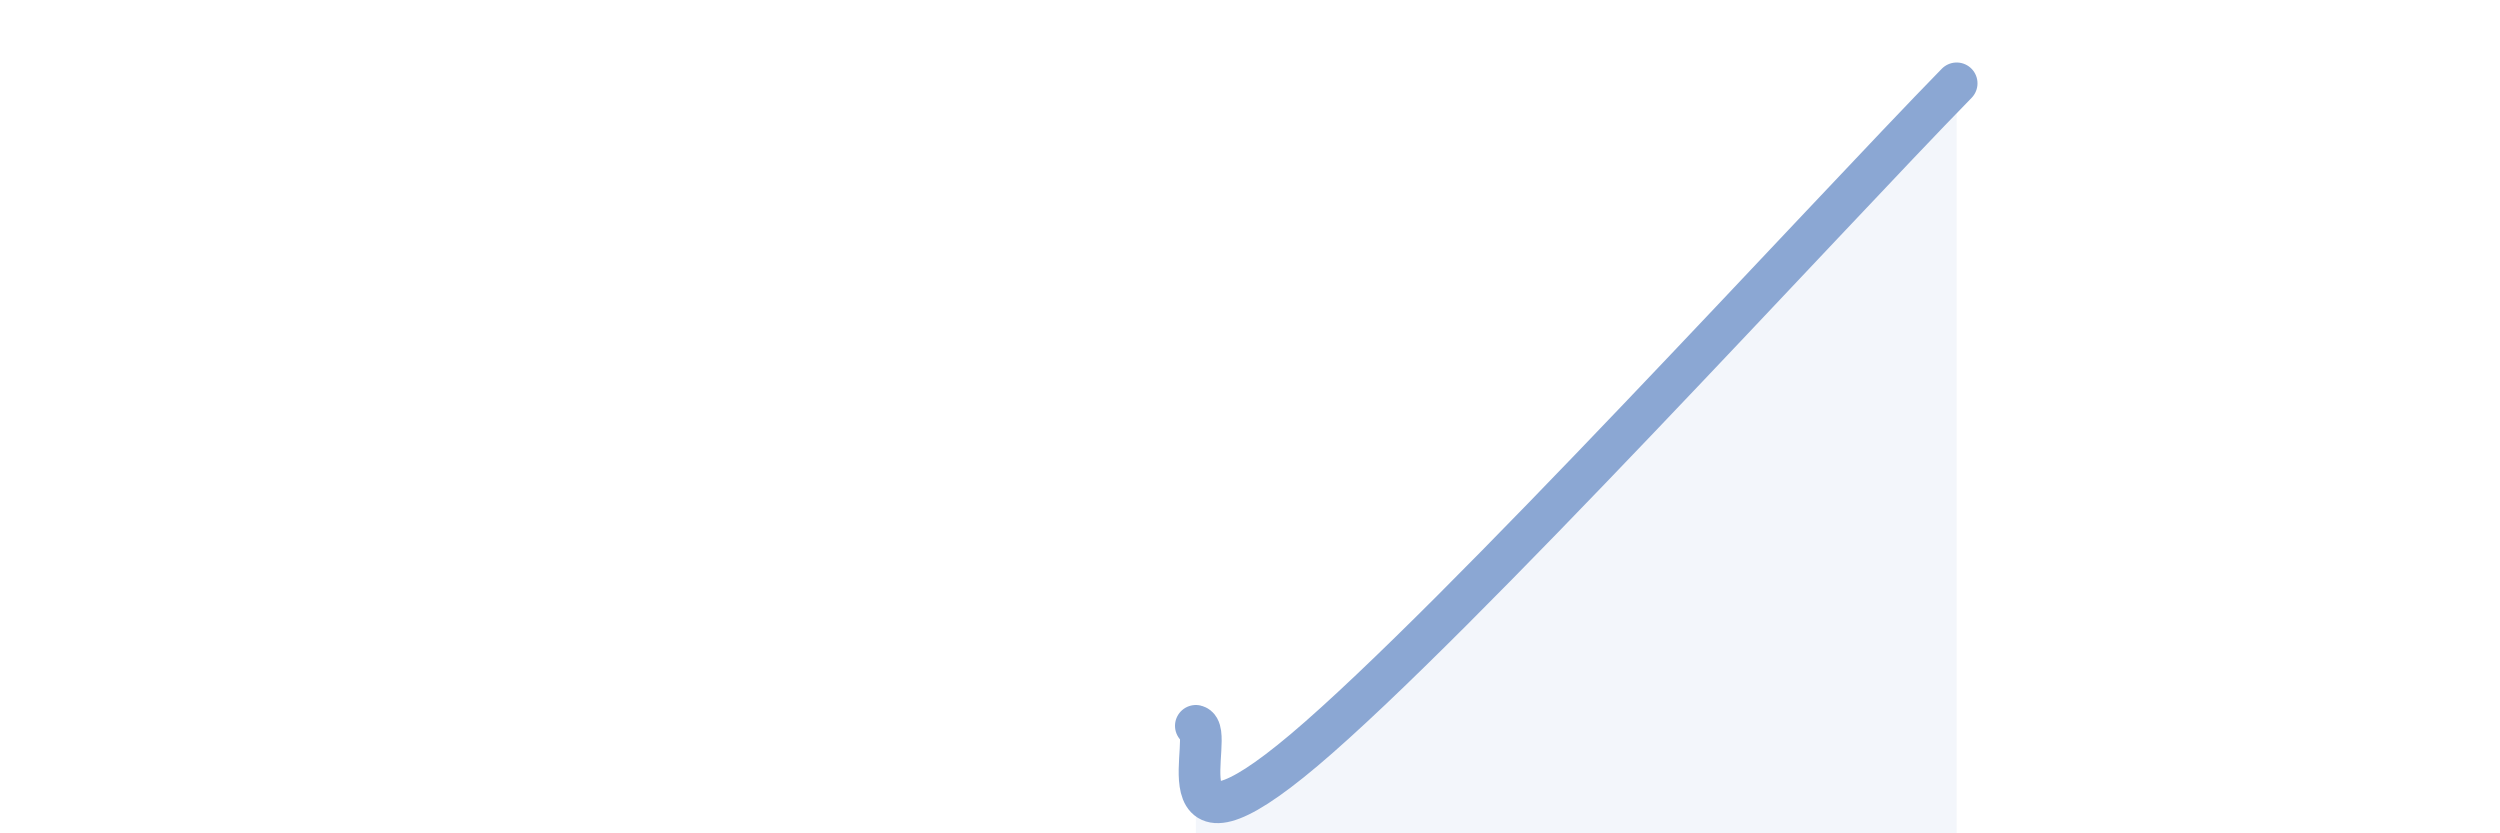 
    <svg width="60" height="20" viewBox="0 0 60 20" xmlns="http://www.w3.org/2000/svg">
      <path
        d="M 28.7,17.42 C 29.22,17.54 27.65,21.08 31.3,18 C 34.95,14.92 43.83,5.2 46.96,2L46.96 20L28.7 20Z"
        fill="#8ba7d3"
        opacity="0.1"
        stroke-linecap="round"
        stroke-linejoin="round"
      />
      <path
        d="M 28.7,17.42 C 29.22,17.54 27.65,21.08 31.3,18 C 34.95,14.92 43.83,5.2 46.96,2"
        stroke="#8ba7d3"
        stroke-width="1"
        fill="none"
        stroke-linecap="round"
        stroke-linejoin="round"
      />
    </svg>
  